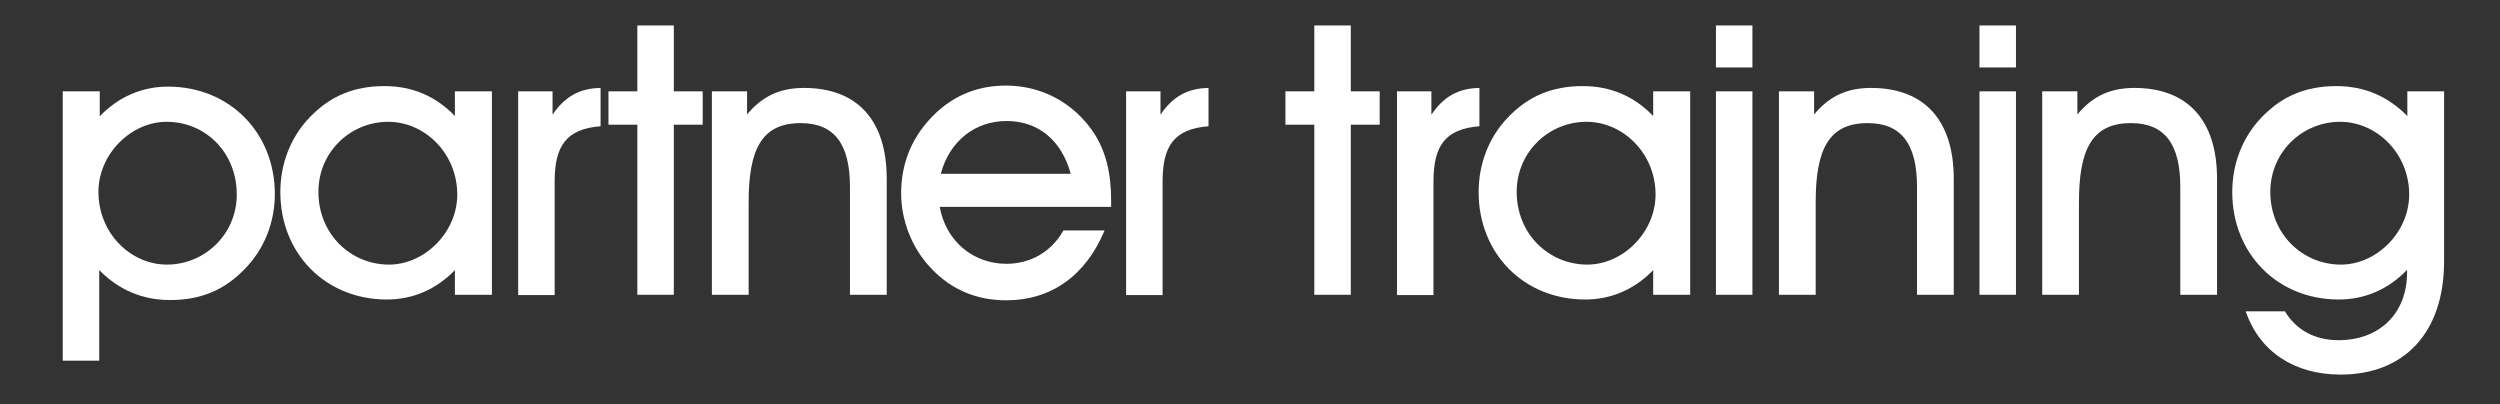 <?xml version="1.0" encoding="utf-8"?>
<!-- Generator: Adobe Illustrator 23.0.4, SVG Export Plug-In . SVG Version: 6.00 Build 0)  -->
<svg version="1.1" id="Layer_1" xmlns="http://www.w3.org/2000/svg" xmlns:xlink="http://www.w3.org/1999/xlink" x="0px" y="0px"
	 viewBox="0 0 952.4 153.9" style="enable-background:new 0 0 952.4 153.9;" xml:space="preserve">
<rect x="0" y="0" width="952.4" height="153.9" fill="#333333" stroke="none"/>
<style type="text/css">
	.st0{fill:#161616;}
	.st1{fill:none;stroke:#FFFFFF;stroke-width:0.5;stroke-miterlimit:10;}
	.st2{fill:#3D3D3C;stroke:#FFFFFF;stroke-width:0.526;stroke-miterlimit:10;}
	.st3{fill:#FFFFFF;}
	.st4{fill:#3C3C3B;}
	.st5{fill:none;stroke:#000000;stroke-width:1.145;stroke-miterlimit:10;}
</style>
<g>
	<path class="st3" d="M37.9,137.4h-14V34.8H38v9.5c7.2-7.5,16.2-11.3,26-11.3c23.5,0,40.7,17.6,40.7,40.9c0,10.8-4,20.9-11.3,28.4
		c-7.8,8.2-16.9,12-28.6,12c-10.5,0-19.5-3.8-27-11.4V137.4z M63.6,100.8c14.3,0,26.6-11.5,26.6-26.7c0-16.2-12.1-27.7-26.7-27.7
		c-13.6,0-26,12.3-26,26.7C37.5,88.8,49.7,100.8,63.6,100.8z"/>
	<path class="st3" d="M173.4,102.8c-7.2,7.5-16.2,11.3-26,11.3c-23.5,0-40.6-17.6-40.6-40.9c0-10.8,3.9-20.9,11.1-28.4
		c7.8-8.2,16.9-12,28.6-12c10.5,0,19.5,3.8,26.8,11.4v-9.4h14.1v77.5h-14.1V102.8z M148.2,100.8c13.6,0,26-12.3,26-26.7
		c0-15.7-12.4-27.7-26.3-27.7c-14.4,0-26.6,11.5-26.6,26.7C121.3,89.2,133.6,100.8,148.2,100.8z"/>
	<path class="st3" d="M197.4,112.3V34.8h13.1v8.9c4.6-6.9,10.4-10.1,18.3-10.2v14.6c-13.1,1-17.5,7.5-17.5,21.1v43.2H197.4z"/>
	<path class="st3" d="M242.8,47.5h-11V34.8h11V9.7h13.9v25.1h11v12.7h-11v64.8h-13.9V47.5z"/>
	<path class="st3" d="M271.2,112.3V34.8h13.4v8.8c5.9-7.1,12.7-10.1,21.7-10.1c20.1,0,31.5,12.1,31.5,34.6v44.2h-14V71.2
		c0-16.3-5.9-24.3-18.8-24.3c-14.9,0-19.8,10.1-19.8,30.2v35.2H271.2z"/>
	<path class="st3" d="M383.4,100.5c9.2,0,17.2-4.6,21.7-12.7h15.7c-7.2,17.3-20.5,26.6-37.4,26.6c-11.4,0-20.9-4-28.6-12.1
		c-7.4-7.7-11.5-18.3-11.5-28.7c0-11,3.8-20.5,11-28.3c7.8-8.5,17.6-12.7,28.9-12.7c13.6,0,25.8,6.5,33.5,18
		c4.6,7.1,6.6,15.3,6.6,26c0,0.7,0,1.4,0,2.2H358C360.3,91.8,370.7,100.5,383.4,100.5z M383.5,46.1c-12.1,0-21.8,7.7-25.1,20.1h49.5
		C404.4,53.4,395.5,46.1,383.5,46.1z"/>
	<path class="st3" d="M429,112.3V34.8h13.1v8.9c4.6-6.9,10.4-10.1,18.3-10.2v14.6c-13.1,1-17.5,7.5-17.5,21.1v43.2H429z"/>
	<path class="st3" d="M500.7,47.5h-11V34.8h11V9.7h13.9v25.1h11v12.7h-11v64.8h-13.9V47.5z"/>
	<path class="st3" d="M532.2,112.3V34.8h13.1v8.9c4.6-6.9,10.4-10.1,18.3-10.2v14.6c-13.1,1-17.5,7.5-17.5,21.1v43.2H532.2z"/>
	<path class="st3" d="M629.9,102.8c-7.2,7.5-16.2,11.3-26,11.3c-23.5,0-40.6-17.6-40.6-40.9c0-10.8,3.9-20.9,11.1-28.4
		c7.8-8.2,16.9-12,28.6-12c10.5,0,19.5,3.8,26.8,11.4v-9.4h14.1v77.5h-14.1V102.8z M604.7,100.8c13.6,0,26-12.3,26-26.7
		c0-15.7-12.4-27.7-26.3-27.7c-14.4,0-26.6,11.5-26.6,26.7C577.8,89.2,590.1,100.8,604.7,100.8z"/>
	<path class="st3" d="M653.7,25.7v-16h13.9v16H653.7z M653.7,34.8h13.9v77.5h-13.9V34.8z"/>
	<path class="st3" d="M677.7,112.3V34.8h13.4v8.8c5.9-7.1,12.7-10.1,21.7-10.1c20.1,0,31.5,12.1,31.5,34.6v44.2h-14V71.2
		c0-16.3-5.9-24.3-18.8-24.3c-14.9,0-19.8,10.1-19.8,30.2v35.2H677.7z"/>
	<path class="st3" d="M754.1,25.7v-16h13.9v16H754.1z M754.1,34.8h13.9v77.5h-13.9V34.8z"/>
	<path class="st3" d="M778,112.3V34.8h13.4v8.8c5.9-7.1,12.7-10.1,21.7-10.1c20.1,0,31.5,12.1,31.5,34.6v44.2h-14V71.2
		c0-16.3-5.9-24.3-18.8-24.3C796.9,46.9,792,57,792,77.1v35.2H778z"/>
	<path class="st3" d="M870.4,118.5c4.3,7.2,11.4,11.1,20.5,11.1c15.4,0,26.1-10,26.1-25.8c0-0.4,0-0.7,0-1
		c-7.2,7.5-16.2,11.3-26,11.3c-23.5,0-40.6-17.6-40.6-40.9c0-10.8,3.9-20.9,11.1-28.4c7.8-8.2,16.9-12,28.6-12
		c10.5,0,19.5,3.8,27,11.4v-9.4h14v64.7c0,27.4-15.3,43.2-39.4,43.2c-17.8,0-30.9-8.8-36.2-24.1H870.4z M891.8,100.8
		c13.6,0,26-12.3,26-26.7c0-15.7-12.4-27.7-26.3-27.7c-14.4,0-26.6,11.5-26.6,26.7C864.9,89.2,877.2,100.8,891.8,100.8z"/>
</g>
</svg>
